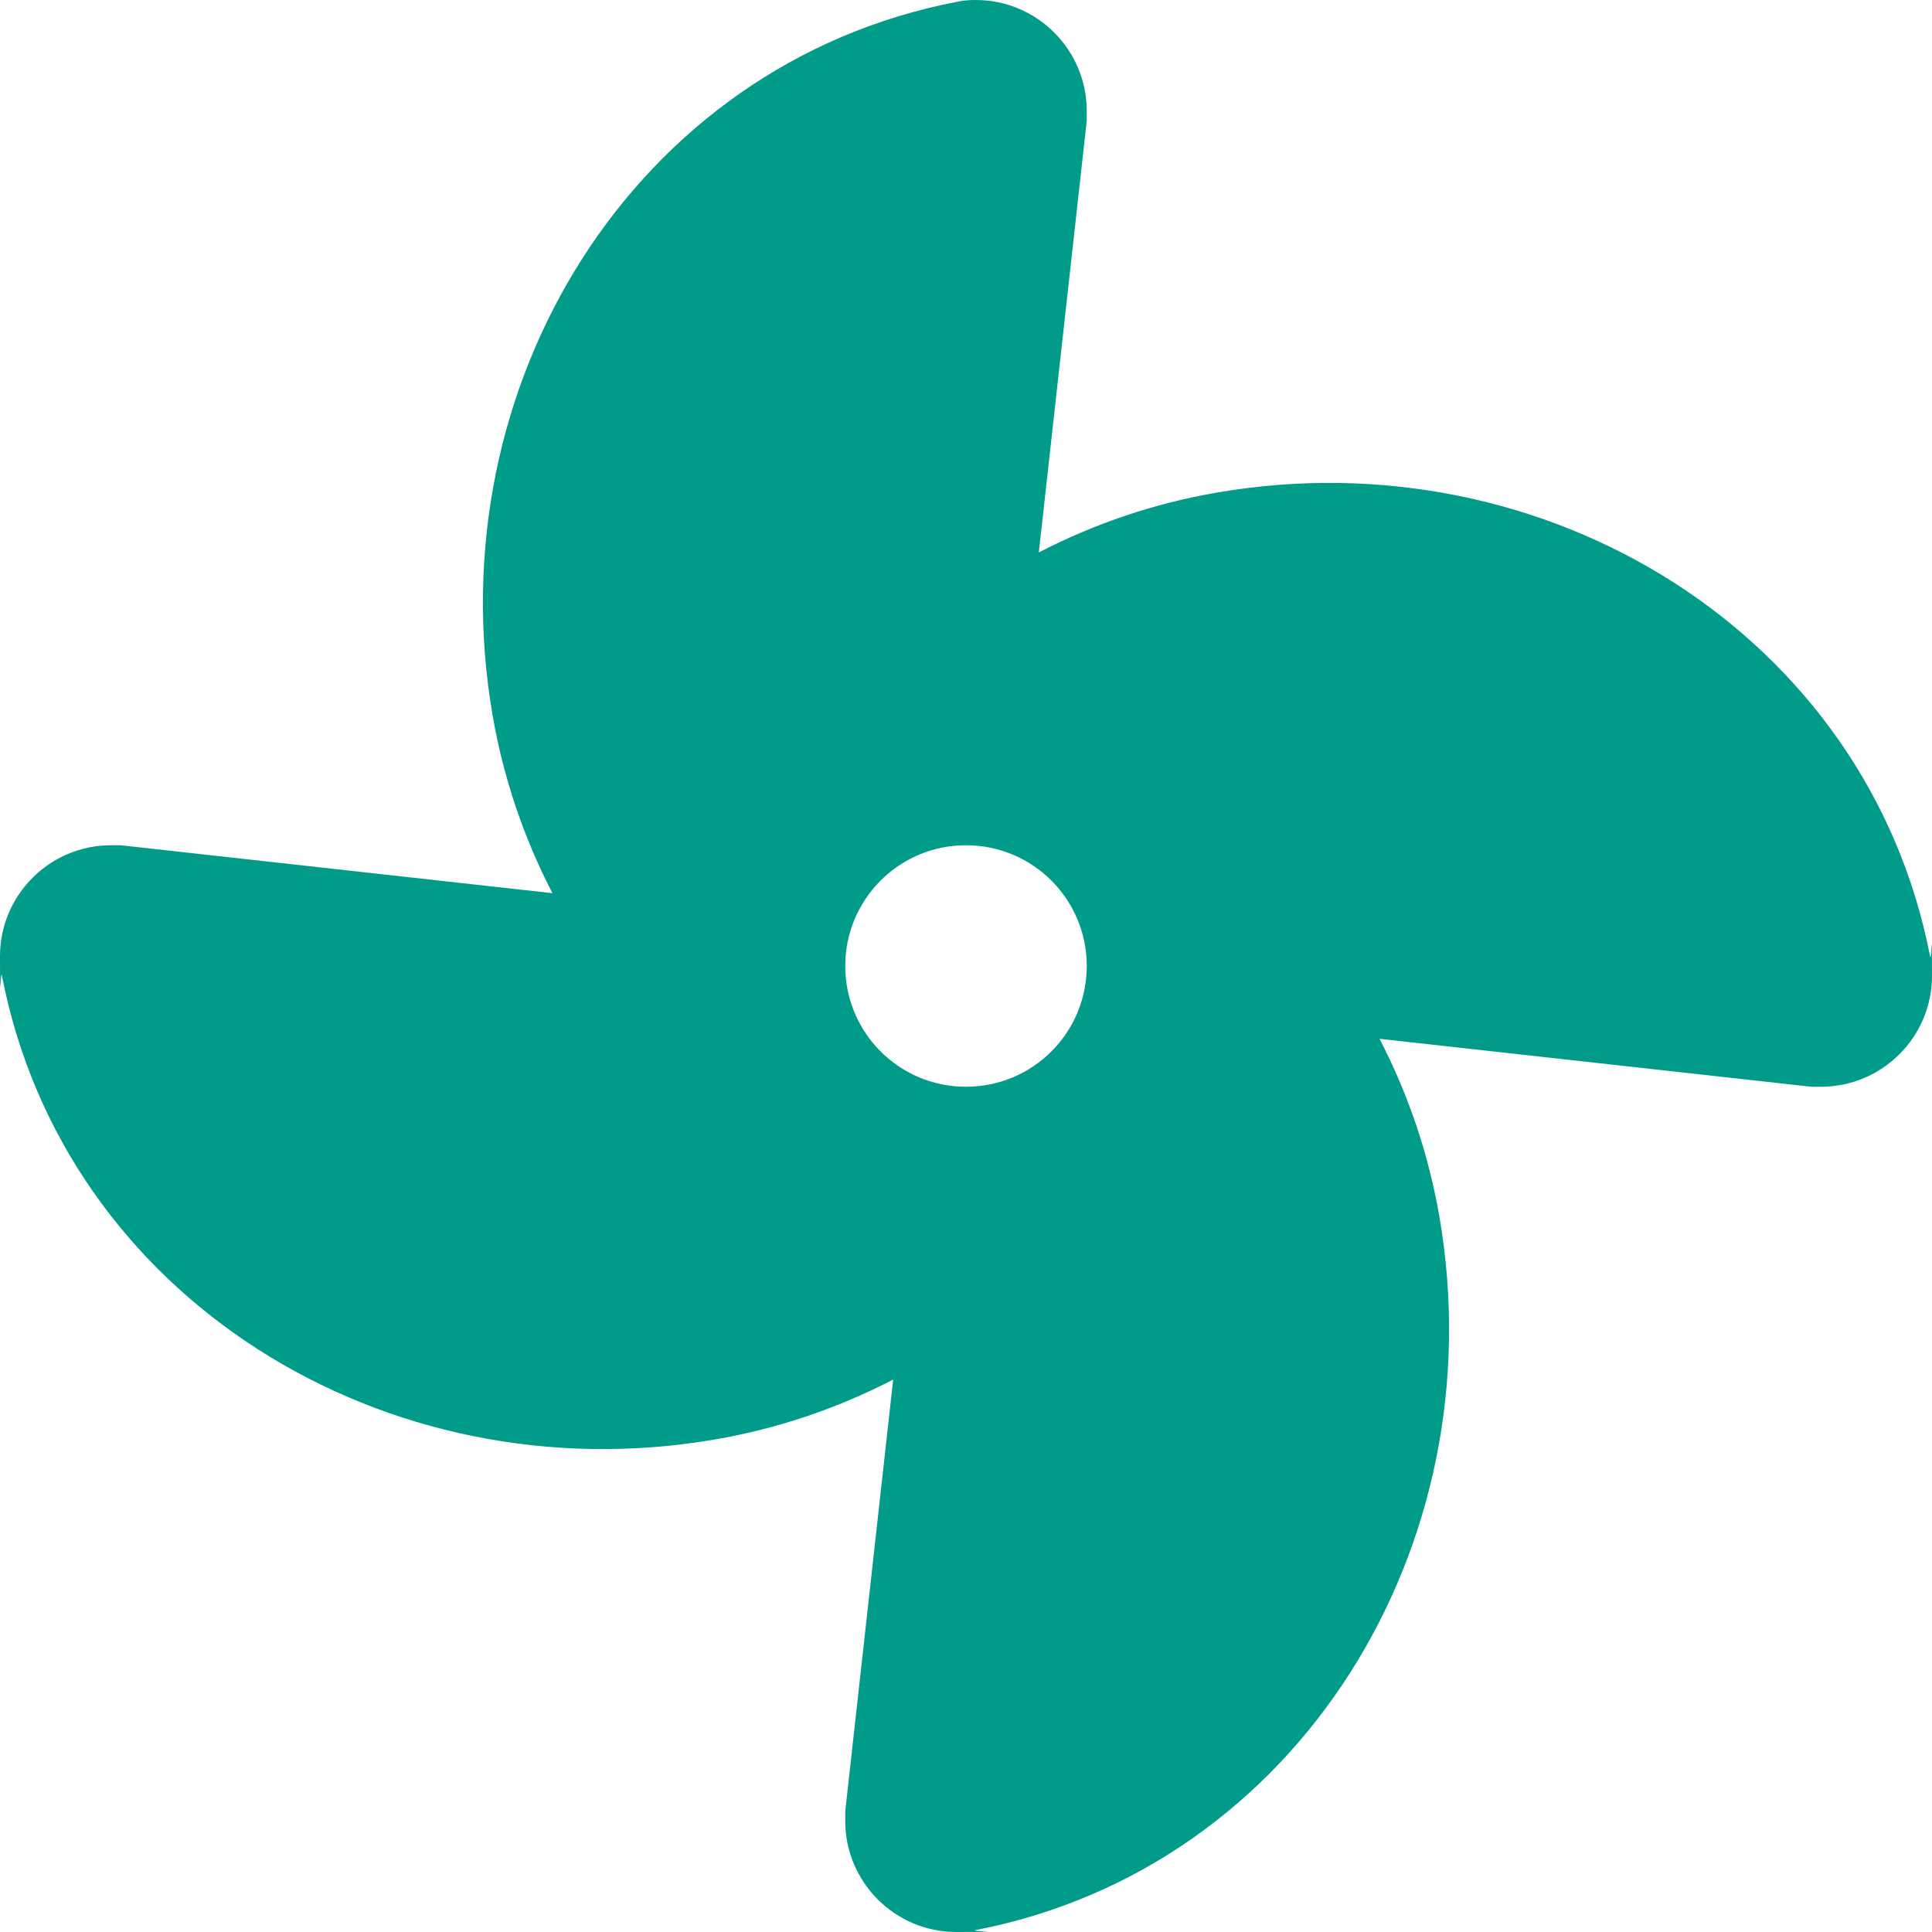 <?xml version="1.0" encoding="UTF-8"?>
<svg xmlns="http://www.w3.org/2000/svg" id="Livello_1" data-name="Livello 1" version="1.1" viewBox="0 0 512 512">
  <defs>
    <style>
      .cls-1 {
        fill: #009b89;
        stroke-width: 0px;
      }
    </style>
  </defs>
  <path class="cls-1" d="M258.6,0c-1.7,0-3.4.1-5.1.5-85.5,16.5-137.9,101.8-123,188.8,2.9,17,8.4,32.9,15.9,47.4l-114.4-12.7h-2.6c-16.2,0-29.4,13.2-29.4,29.4s.1,3.4.5,5.1c16.5,85.5,101.8,137.9,188.8,123,17-2.9,32.9-8.4,47.4-15.9l-12.7,114.4v2.6c0,16.2,13.2,29.4,29.4,29.4s3.4-.1,5.1-.5c85.5-16.5,137.9-101.8,123-188.8-2.9-17-8.4-32.9-15.9-47.4l114.4,12.7h2.6c16.2,0,29.4-13.2,29.4-29.4s-.1-3.4-.5-5.1c-16.5-85.5-101.8-137.9-188.8-123-17,2.9-32.9,8.4-47.4,15.9l12.7-114.4v-2.6c0-16.2-13.2-29.4-29.4-29.4ZM256,224c17.7,0,32,14.3,32,32s-14.3,32-32,32-32-14.3-32-32,14.3-32,32-32Z"></path>
</svg>
